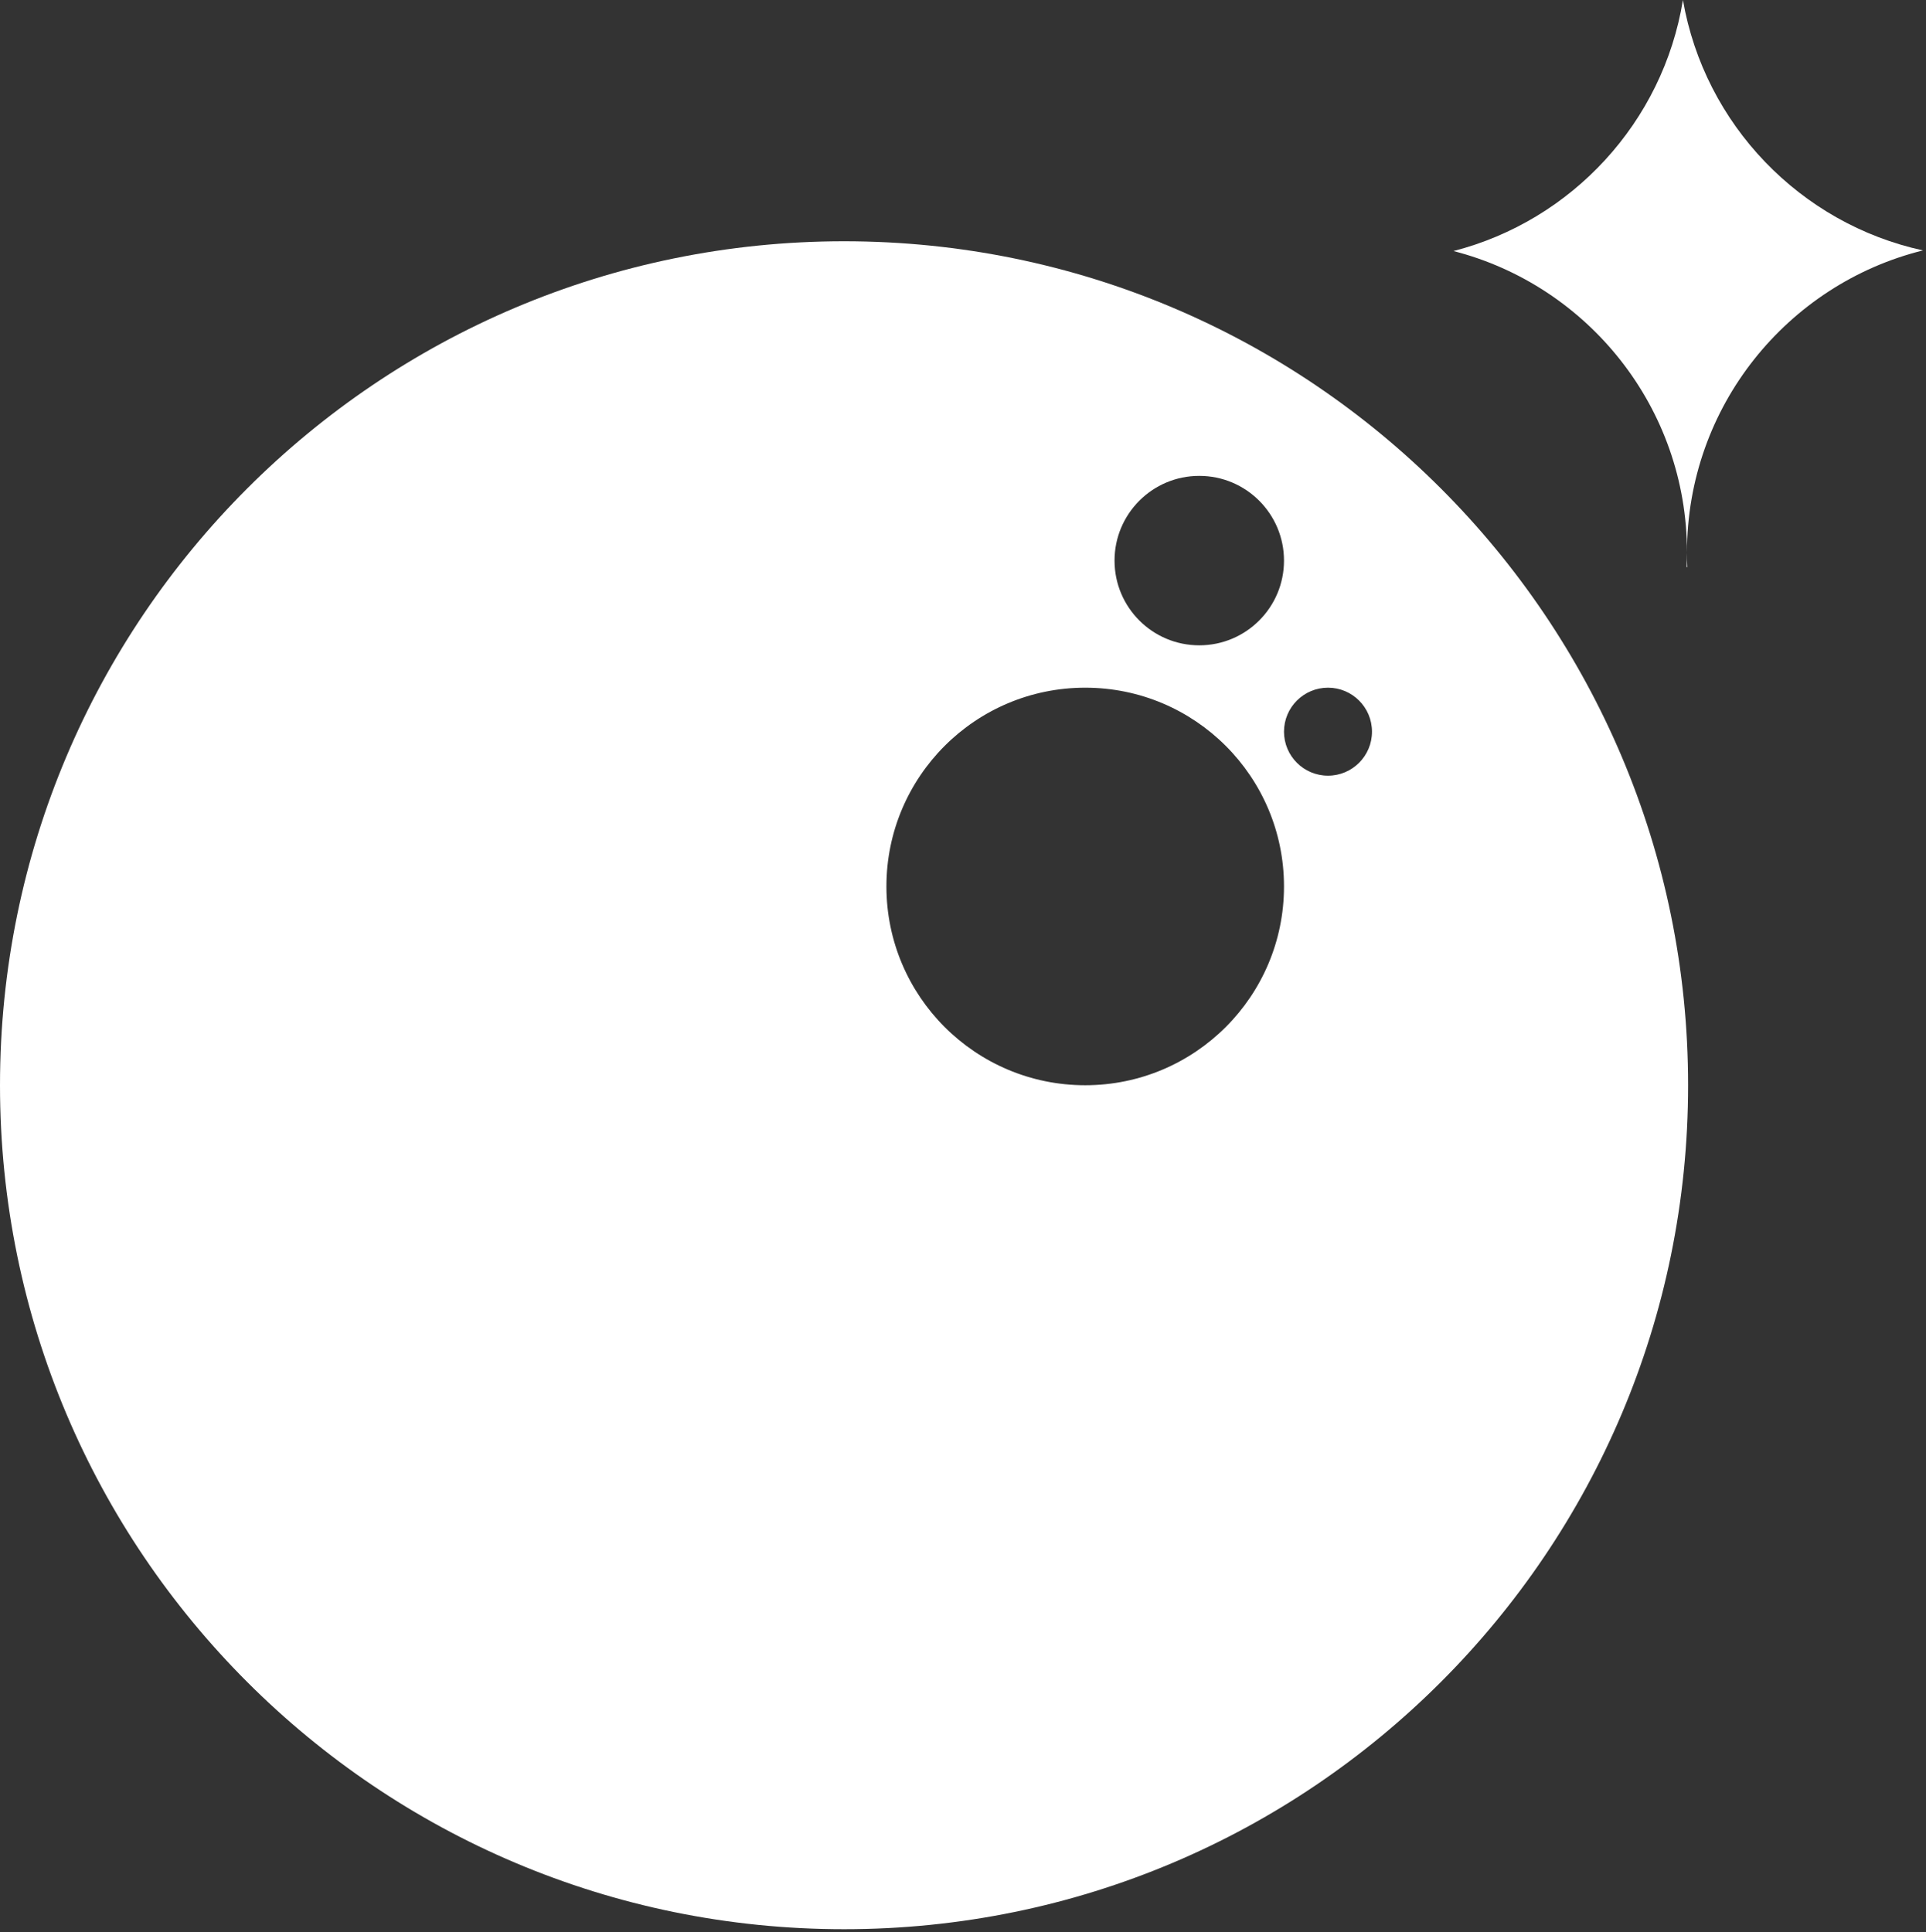 <svg width="591" height="593" viewBox="0 0 591 593" fill="none" xmlns="http://www.w3.org/2000/svg">
<rect x="0" y="0" width="591" height="593" fill="#333333" stroke="none"/>
<path fill-rule="evenodd" clip-rule="evenodd" d="M516.413 0C523.054 38.218 552.413 68.641 590.07 76.848C548.482 87.174 517.659 124.756 517.659 169.538C517.659 125.027 487.207 87.628 446 77.038C482.333 67.701 510.305 37.521 516.413 0ZM517.555 174.038C517.624 172.547 517.659 171.047 517.659 169.538C517.659 171.047 517.694 172.547 517.763 174.038H517.555Z" fill="white"/>
<path fill-rule="evenodd" clip-rule="evenodd" d="M259 592.038C402.042 592.038 518 476.08 518 333.038C518 189.997 402.042 74.038 259 74.038C115.958 74.038 0 189.997 0 333.038C0 476.08 115.958 592.038 259 592.038ZM368 198.038C382.359 198.038 394 186.398 394 172.038C394 157.679 382.359 146.038 368 146.038C353.641 146.038 342 157.679 342 172.038C342 186.398 353.641 198.038 368 198.038ZM407.5 238.038C414.956 238.038 421 231.994 421 224.538C421 217.082 414.956 211.038 407.5 211.038C400.044 211.038 394 217.082 394 224.538C394 231.994 400.044 238.038 407.5 238.038ZM394 272.038C394 305.728 366.689 333.038 333 333.038C299.311 333.038 272 305.728 272 272.038C272 238.349 299.311 211.038 333 211.038C366.689 211.038 394 238.349 394 272.038Z" fill="white"/>
</svg>
